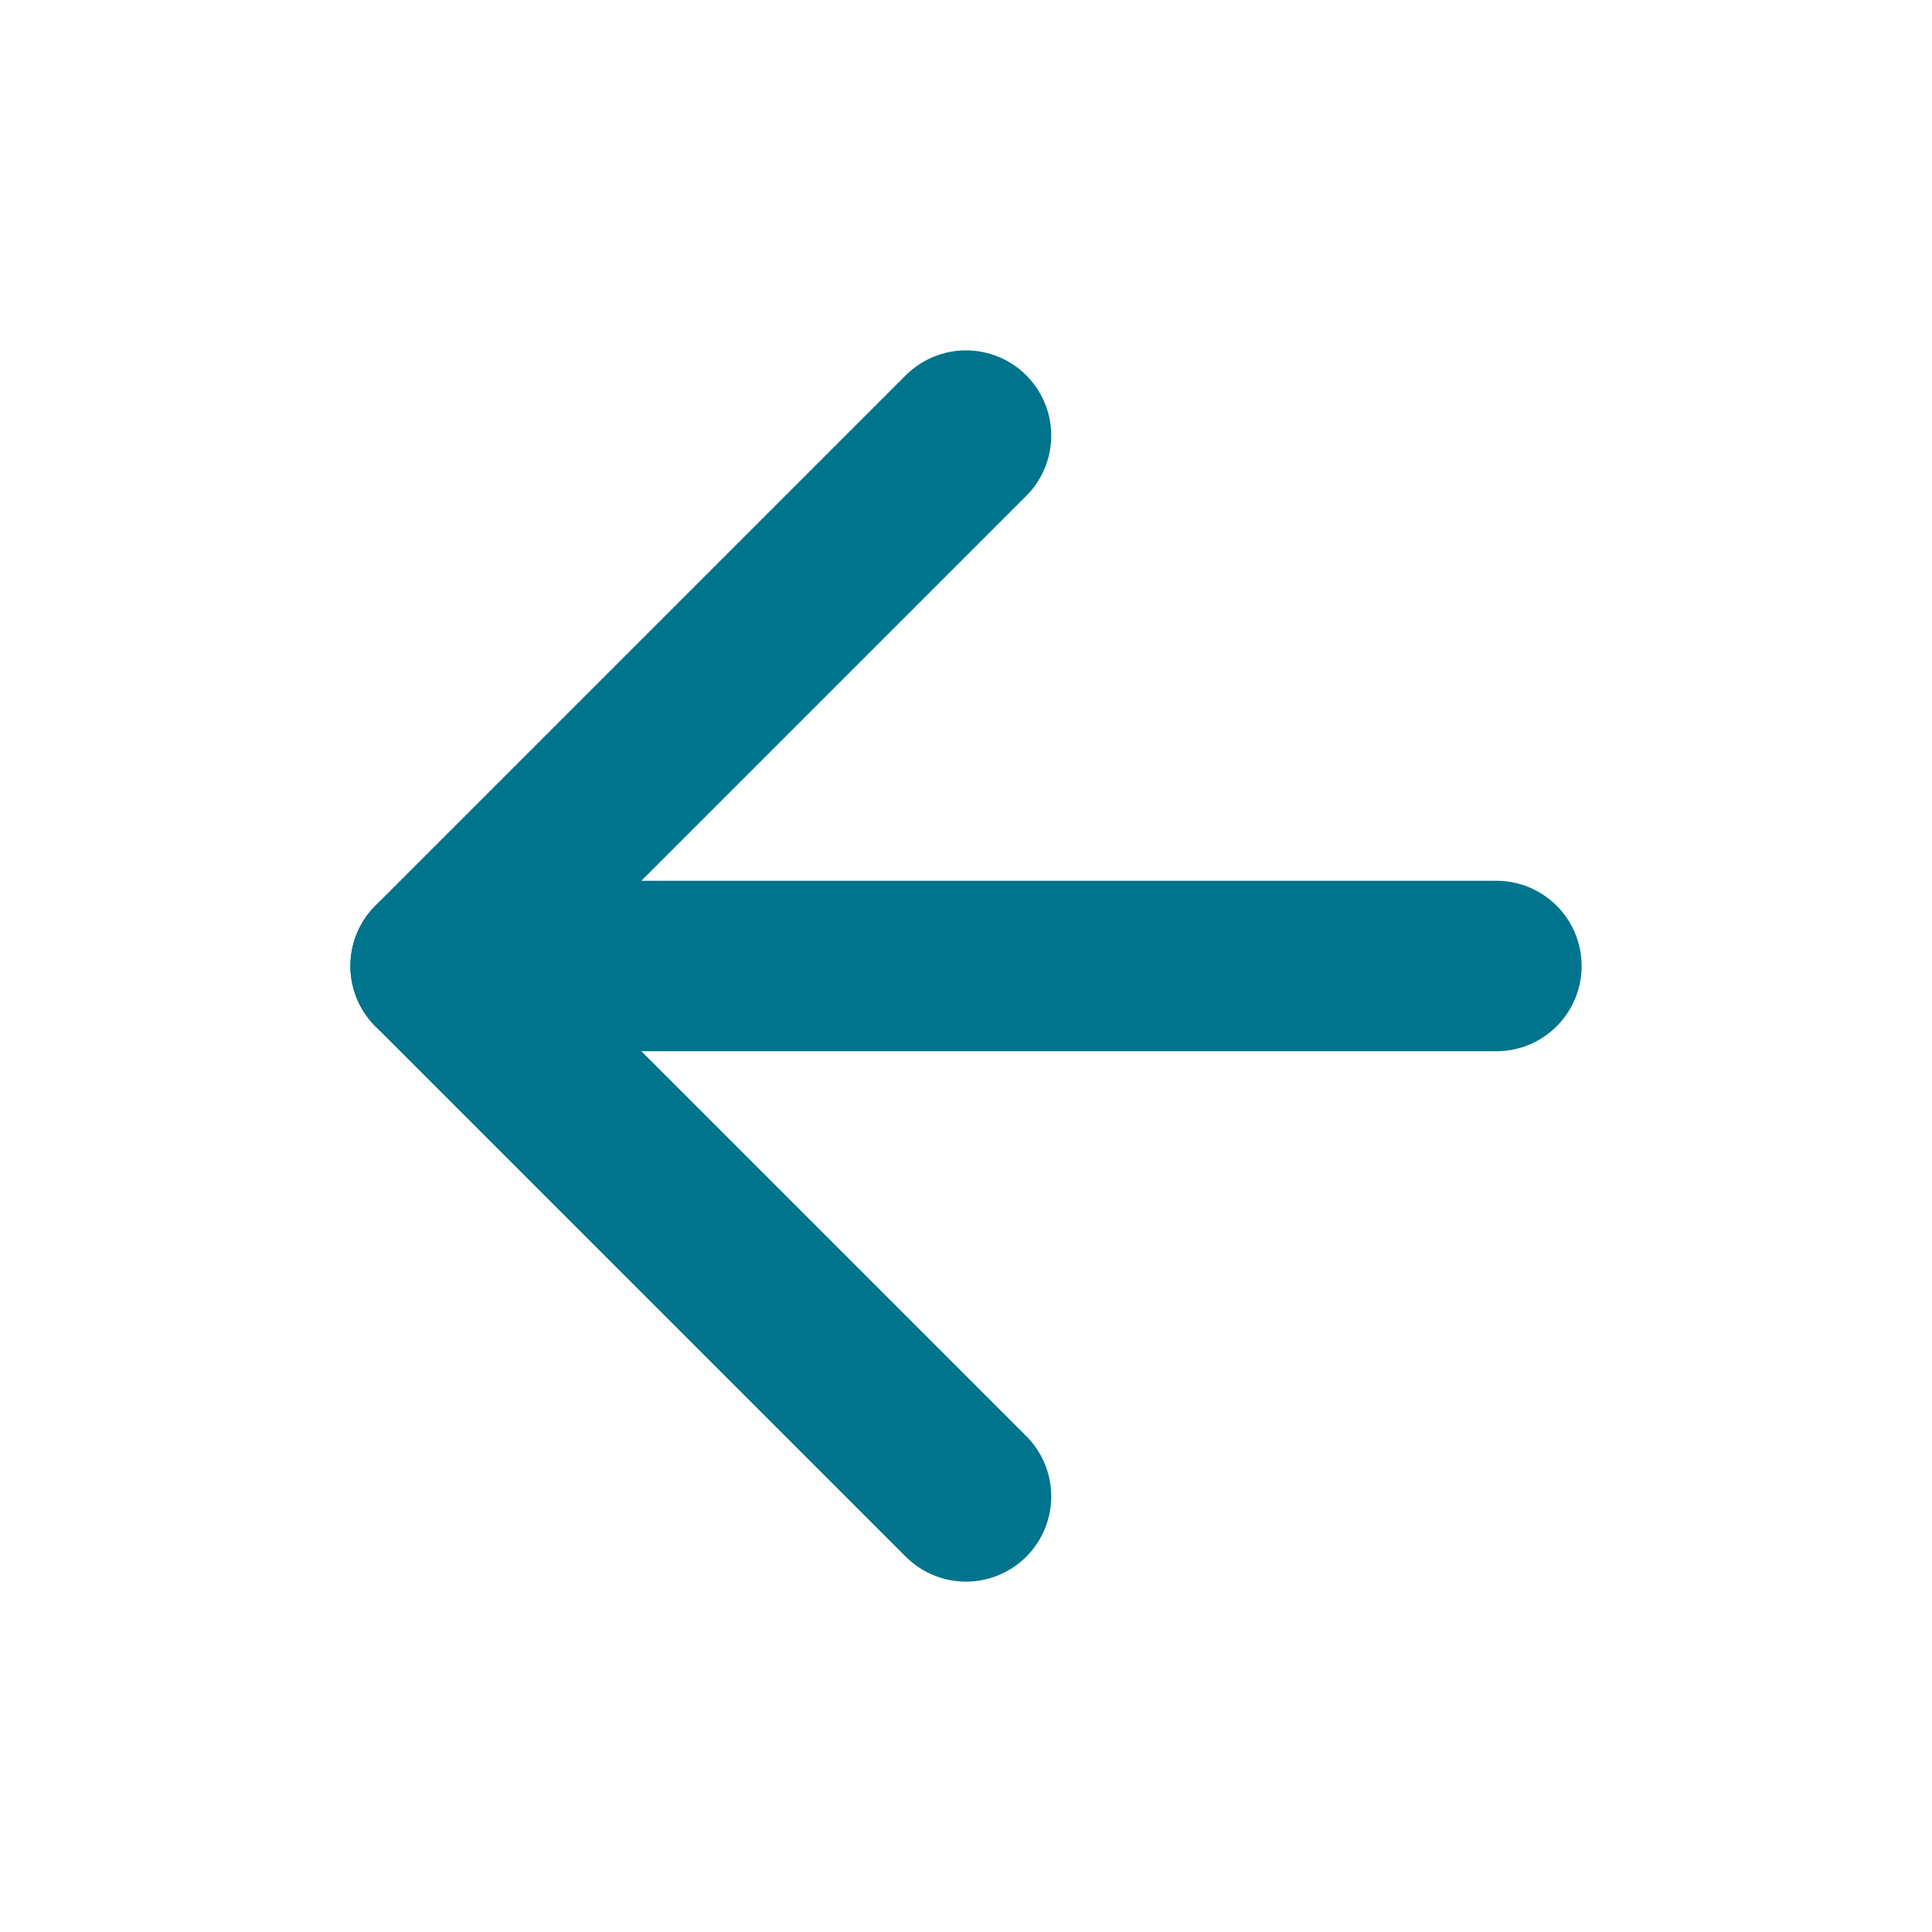 <svg width="17" height="17" viewBox="0 0 17 17" fill="none" xmlns="http://www.w3.org/2000/svg">
<path d="M13.167 8.5H3.833" stroke="#00738D" stroke-width="1.5" stroke-linecap="round" stroke-linejoin="round"/>
<path d="M8.5 13.167L3.833 8.5L8.5 3.833" stroke="#00738D" stroke-width="1.5" stroke-linecap="round" stroke-linejoin="round"/>
</svg>
